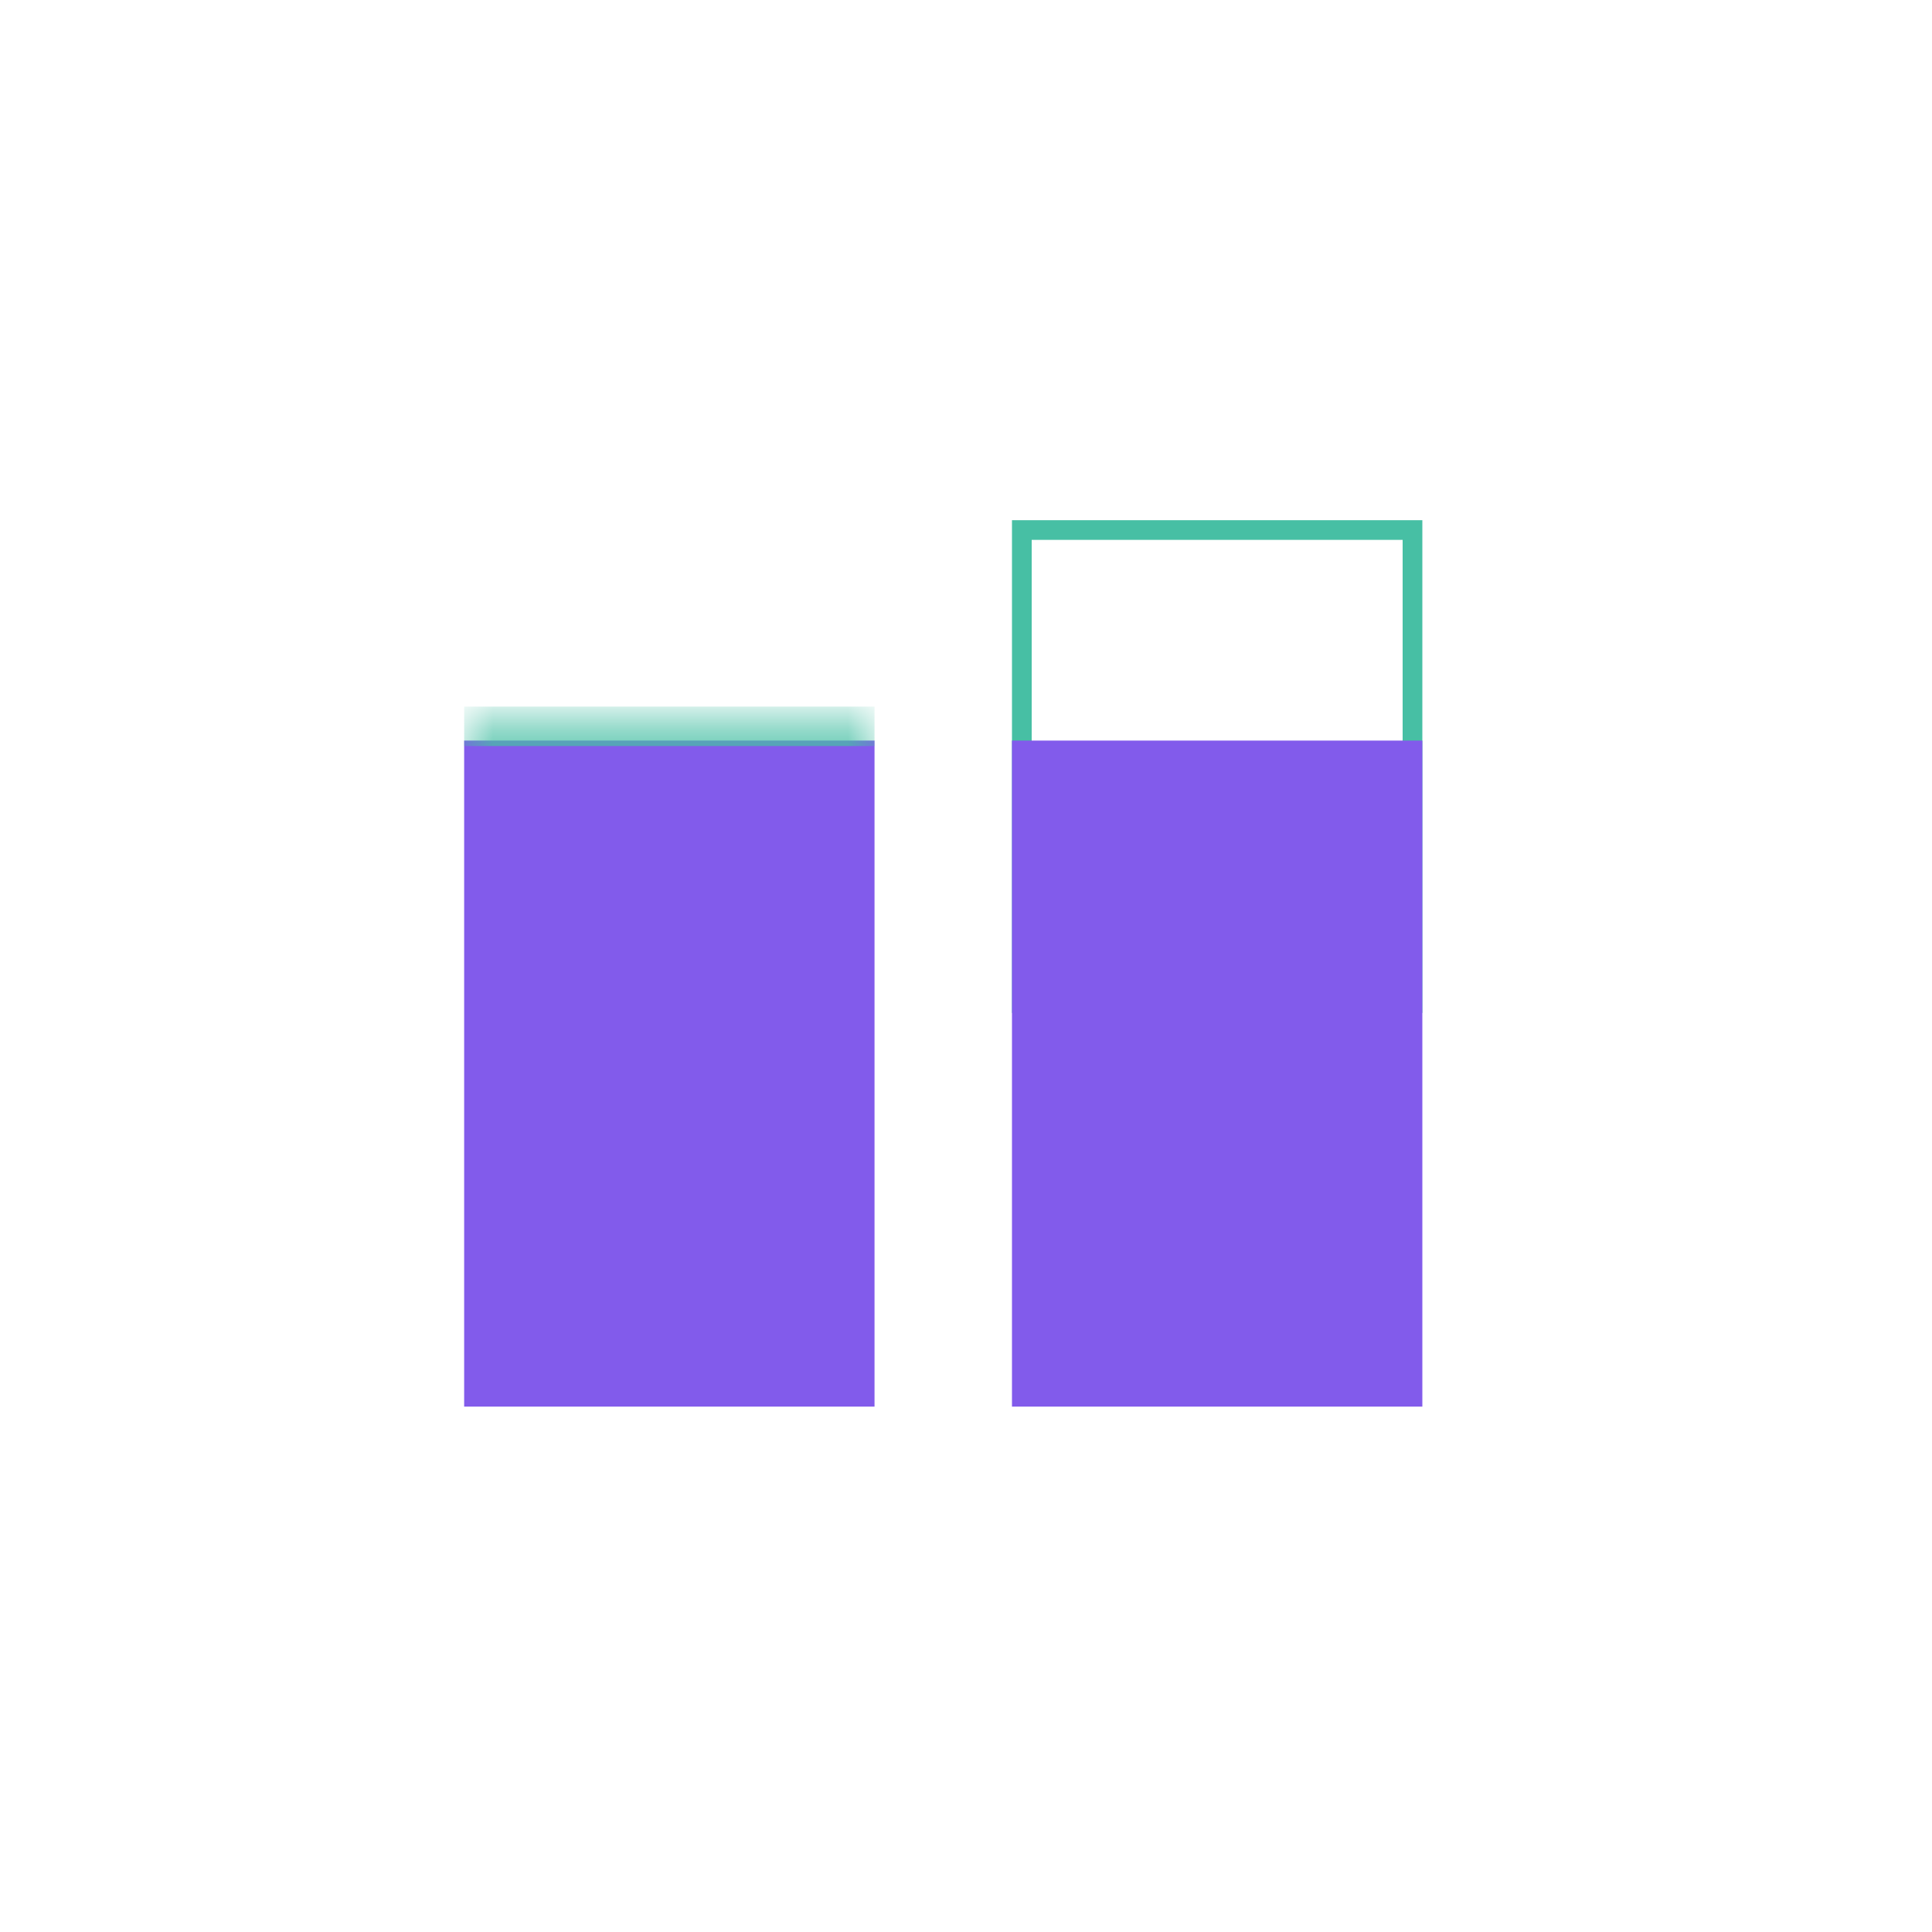 <?xml version="1.0" encoding="UTF-8" standalone="no"?>
<svg
   width="49"
   height="49"
   viewBox="0 0 49 49"
   fill="none"
   version="1.1"
   id="svg674"
   sodipodi:docname="nav-mega-resources-stock-admin.svg"
   inkscape:version="1.2 (dc2aeda, 2022-05-15)"
   xmlns:inkscape="http://www.inkscape.org/namespaces/inkscape"
   xmlns:sodipodi="http://sodipodi.sourceforge.net/DTD/sodipodi-0.dtd"
   xmlns="http://www.w3.org/2000/svg"
   xmlns:svg="http://www.w3.org/2000/svg">
  <defs
     id="defs678" />
  <sodipodi:namedview
     id="namedview676"
     pagecolor="#ffffff"
     bordercolor="#000000"
     borderopacity="0.25"
     inkscape:showpageshadow="2"
     inkscape:pageopacity="0.0"
     inkscape:pagecheckerboard="0"
     inkscape:deskcolor="#d1d1d1"
     showgrid="false"
     inkscape:zoom="20.959184"
     inkscape:cx="22.901655"
     inkscape:cy="24.5"
     inkscape:current-layer="svg674" />
  <path
     d="M11.772 35.675L11.772 18.783L22.18 18.783L22.18 35.675L11.772 35.675Z"
     fill="#825BEB"
     id="path663" />
  <rect
     x="25.916"
     y="25.441"
     width="11.998"
     height="9.908"
     transform="rotate(-90 25.916 25.441)"
     stroke="#47BFA4"
     stroke-width="0.5"
     id="rect665" />
  <mask
     id="path-4-inside-1_2972_47737"
     fill="white">
    <path
       d="M11.772 23.318L11.772 18.421L22.18 18.421L22.18 23.318L11.772 23.318Z"
       id="path667" />
  </mask>
  <path
     d="M11.772 18.921L22.18 18.921L22.18 17.921L11.772 17.921L11.772 18.921Z"
     fill="#47BFA4"
     mask="url(#path-4-inside-1_2972_47737)"
     id="path670" />
  <rect
     x="25.666"
     y="35.675"
     width="16.892"
     height="10.408"
     transform="rotate(-90 25.666 35.675)"
     fill="#825BEB"
     id="rect672" />
</svg>
